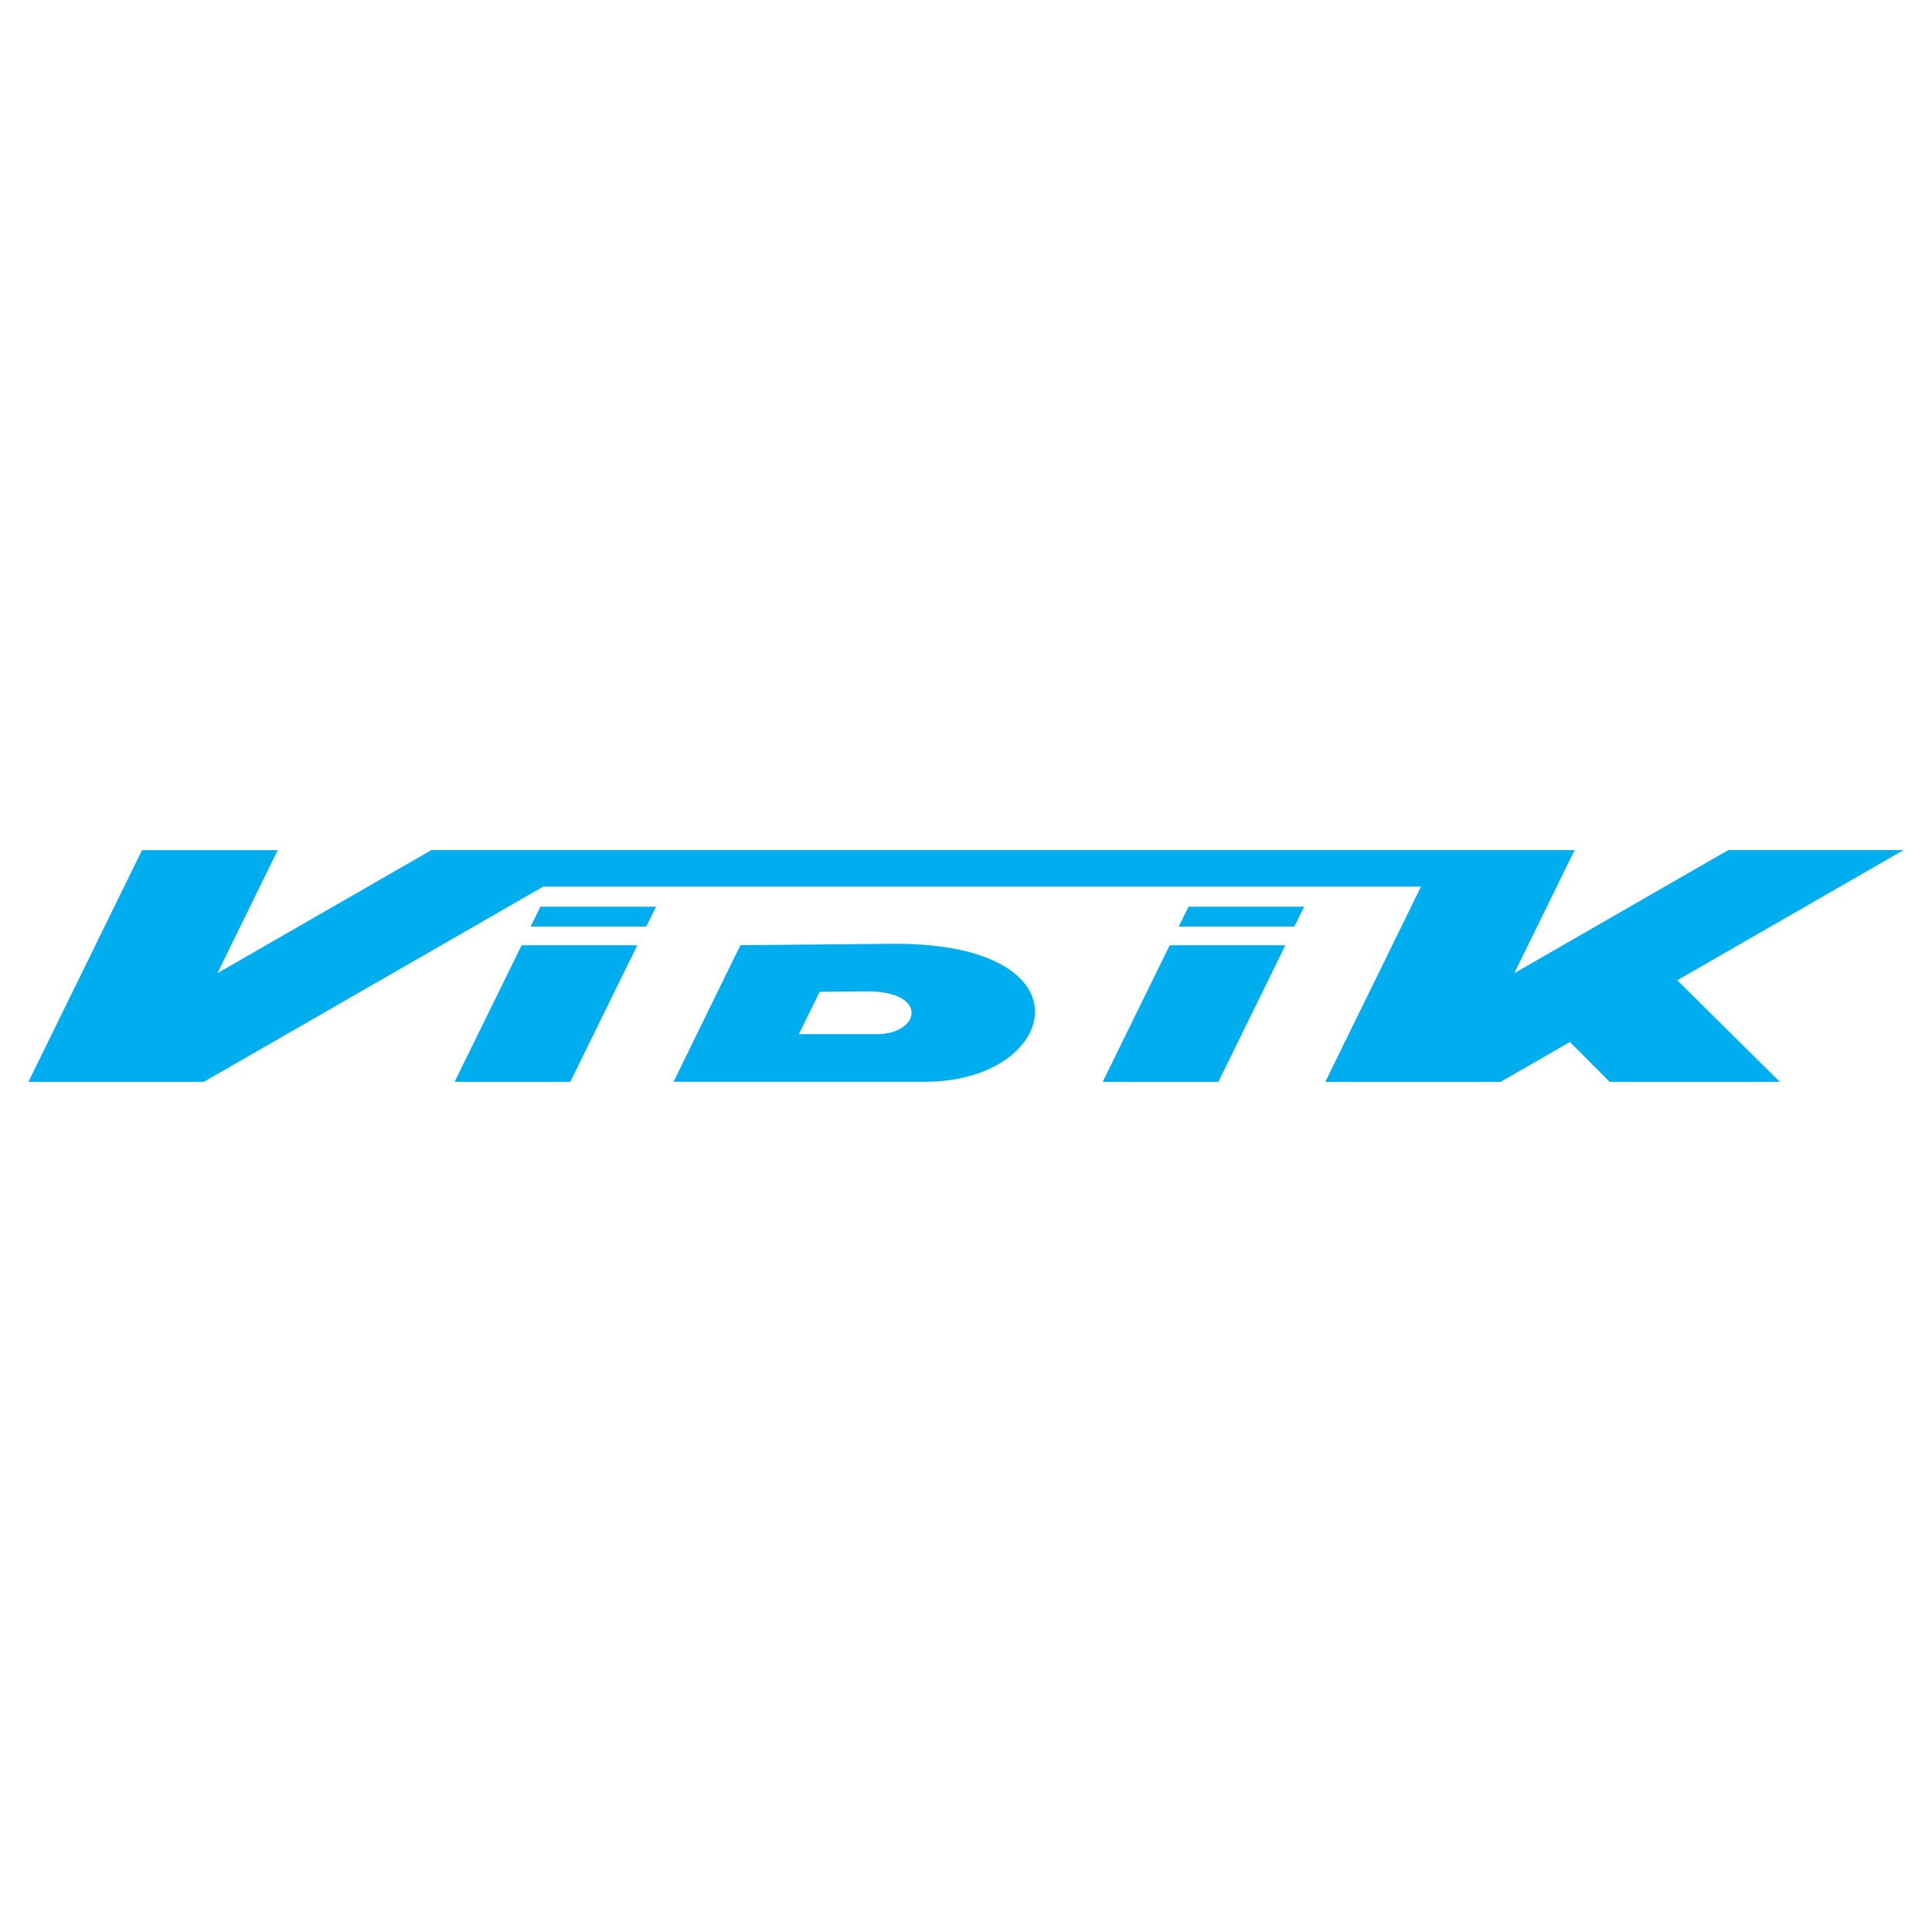 <?xml version="1.0" encoding="utf-8"?>
<!-- Generator: Adobe Illustrator 13.0.0, SVG Export Plug-In . SVG Version: 6.00 Build 14948)  -->
<!DOCTYPE svg PUBLIC "-//W3C//DTD SVG 1.0//EN" "http://www.w3.org/TR/2001/REC-SVG-20010904/DTD/svg10.dtd">
<svg version="1.0" id="Layer_1" xmlns="http://www.w3.org/2000/svg" xmlns:xlink="http://www.w3.org/1999/xlink" x="0px" y="0px"
	 width="192.756px" height="192.756px" viewBox="0 0 192.756 192.756" enable-background="new 0 0 192.756 192.756"
	 xml:space="preserve">
<g>
	<polygon fill-rule="evenodd" clip-rule="evenodd" fill="#FFFFFF" points="0,0 192.756,0 192.756,192.756 0,192.756 0,0 	"/>
	<path fill-rule="evenodd" clip-rule="evenodd" fill="#00AEEF" d="M52.938,92.441H64.48l0.982-1.981H53.92L52.938,92.441
		L52.938,92.441z M45.355,107.94h11.542l6.684-13.626H52.039L45.355,107.94L45.355,107.94z"/>
	<path fill-rule="evenodd" clip-rule="evenodd" fill="#00AEEF" d="M117.598,92.441h11.542l0.981-1.981h-11.542L117.598,92.441
		L117.598,92.441z M110.014,107.94h11.542l6.684-13.626h-11.542L110.014,107.94L110.014,107.94z"/>
	<path fill-rule="evenodd" clip-rule="evenodd" fill="#00AEEF" d="M79.708,103.177h7.787c4.284,0,5.238-4.245-0.936-4.267
		l-4.783,0.045L79.708,103.177L79.708,103.177z M67.199,107.927h25.124c13.273,0,16.902-13.764-3.02-13.767l-15.434,0.144
		L67.199,107.927L67.199,107.927z"/>
	<path fill-rule="evenodd" clip-rule="evenodd" fill="#00AEEF" d="M2.834,107.94h17.493l33.872-19.482h87.573l-9.549,19.482h17.492
		l6.918-3.979l3.962,3.979h16.982l-10.237-10.138l22.58-12.988h-17.492l-21.346,12.279l6.018-12.278H146.89l0,0
		c-34.617,0-69.233,0-103.85,0L21.693,97.094l6.018-12.278H14.169L2.834,107.94L2.834,107.94z"/>
</g>
</svg>
